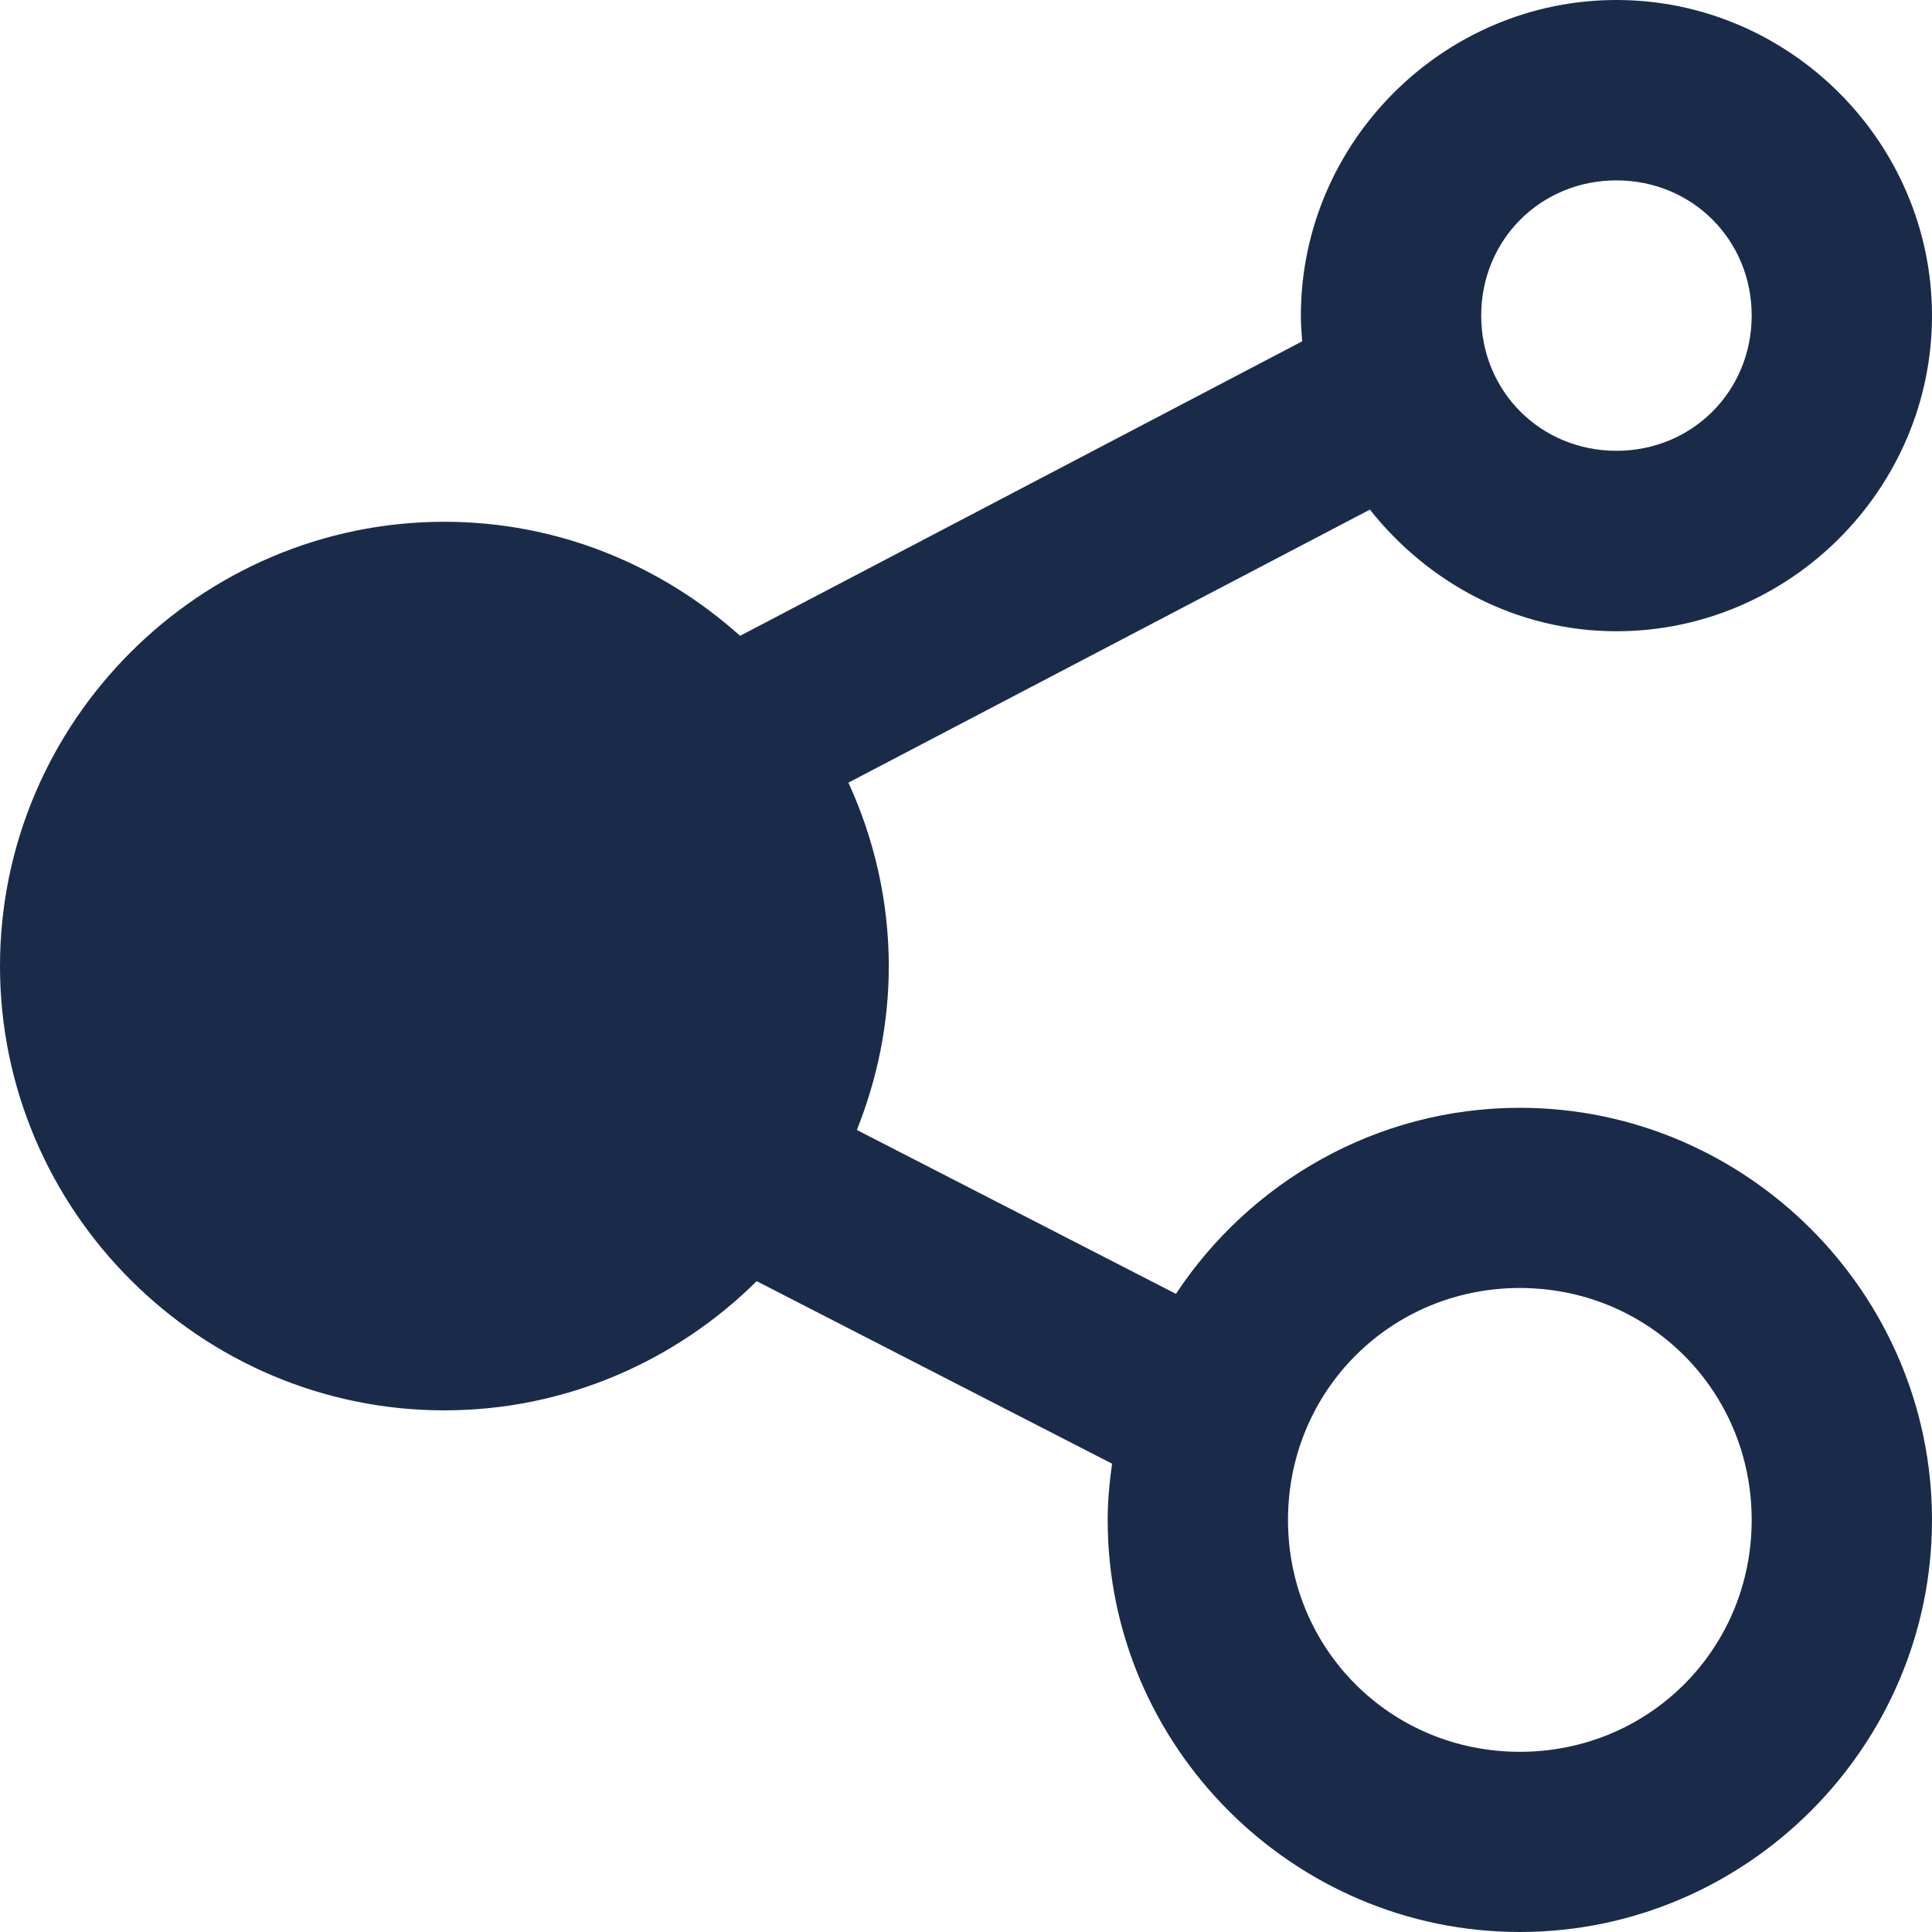 <svg xmlns:dc="http://purl.org/dc/elements/1.1/" xmlns:cc="http://creativecommons.org/ns#" xmlns:rdf="http://www.w3.org/1999/02/22-rdf-syntax-ns#" xmlns:svg="http://www.w3.org/2000/svg" xmlns="http://www.w3.org/2000/svg" xmlns:sodipodi="http://sodipodi.sourceforge.net/DTD/sodipodi-0.dtd" xmlns:inkscape="http://www.inkscape.org/namespaces/inkscape" width="30" height="30" viewBox="0 0 30 30" id="svg5374" inkscape:version="0.91 r13725" sodipodi:docname="V_ic&#xF4;ne partager.svg" inkscape:export-filename="C:\Users\Helene\Documents\0_Work\0_INSIGHT\5 - missions\2109_Lemon Tour\4_UI\ic&#xF4;nes\V_ic&#xF4;ne partager.png" inkscape:export-xdpi="90" inkscape:export-ydpi="90"><defs id="defs5376"></defs><g inkscape:label="Calque 1" inkscape:groupmode="layer" id="layer1" transform="translate(0,-1022.362)"><path style="color:#000000;font-style:normal;font-variant:normal;font-weight:normal;font-stretch:normal;font-size:medium;line-height:normal;font-family:sans-serif;text-indent:0;text-align:start;text-decoration:none;text-decoration-line:none;text-decoration-style:solid;text-decoration-color:#000000;letter-spacing:normal;word-spacing:normal;text-transform:none;direction:ltr;block-progression:tb;writing-mode:lr-tb;baseline-shift:baseline;text-anchor:start;white-space:normal;clip-rule:nonzero;display:inline;overflow:visible;visibility:visible;opacity:1;isolation:auto;mix-blend-mode:normal;color-interpolation:sRGB;color-interpolation-filters:linearRGB;solid-color:#000000;solid-opacity:1;fill:#1a2b4a;fill-opacity:1;fill-rule:nonzero;stroke:none;stroke-width:2.8;stroke-linecap:round;stroke-linejoin:miter;stroke-miterlimit:4;stroke-dasharray:none;stroke-dashoffset:0;stroke-opacity:1;color-rendering:auto;image-rendering:auto;shape-rendering:auto;text-rendering:auto;enable-background:accumulate" d="m 25.1,0 c -2.69,0 -4.9,2.211 -4.9,4.9 4e-6,0.135 0.009,0.268 0.02,0.4 L 11.492,9.873 C 10.269,8.776 8.662,8.102 6.9,8.102 3.106,8.102 -1.988223e-4,11.208 0,15.002 c 2.1508704e-4,3.794 3.106,6.898 6.9,6.898 1.886,0 3.601,-0.769 4.85,-2.006 l 5.518,2.834 c -0.04,0.286 -0.068,0.576 -0.068,0.873 C 17.199,27.12 20.082,30 23.6,30 27.118,30 30,27.12 30,23.602 c 6.3e-5,-3.518 -2.882,-6.4 -6.4,-6.4 -2.224,0 -4.192,1.152 -5.34,2.889 l -4.955,-2.545 c 0.316,-0.789 0.496,-1.645 0.496,-2.543 5.4e-5,-1.015 -0.228,-1.979 -0.627,-2.85 l 8.098,-4.24 c 0.9,1.139 2.277,1.889 3.828,1.889 2.69,0 4.9,-2.211 4.9,-4.9 C 30,2.211 27.789,0 25.1,0 Z m 0,2.801 c 1.176,0 2.1,0.923 2.1,2.1 C 27.199,6.077 26.276,7 25.1,7 23.923,7 23,6.077 23,4.9 23,3.724 23.923,2.801 25.1,2.801 Z M 23.6,20 c 2.005,0 3.6,1.597 3.6,3.602 -4.4e-5,2.005 -1.595,3.6 -3.6,3.6 -2.005,0 -3.6,-1.595 -3.6,-3.6 C 20,21.597 21.595,20 23.6,20 Z" transform="translate(0,1022.362)" id="path4134" inkscape:connector-curvature="0" sodipodi:nodetypes="ssccsssccssssccsccscsscscssssss"></path></g></svg>